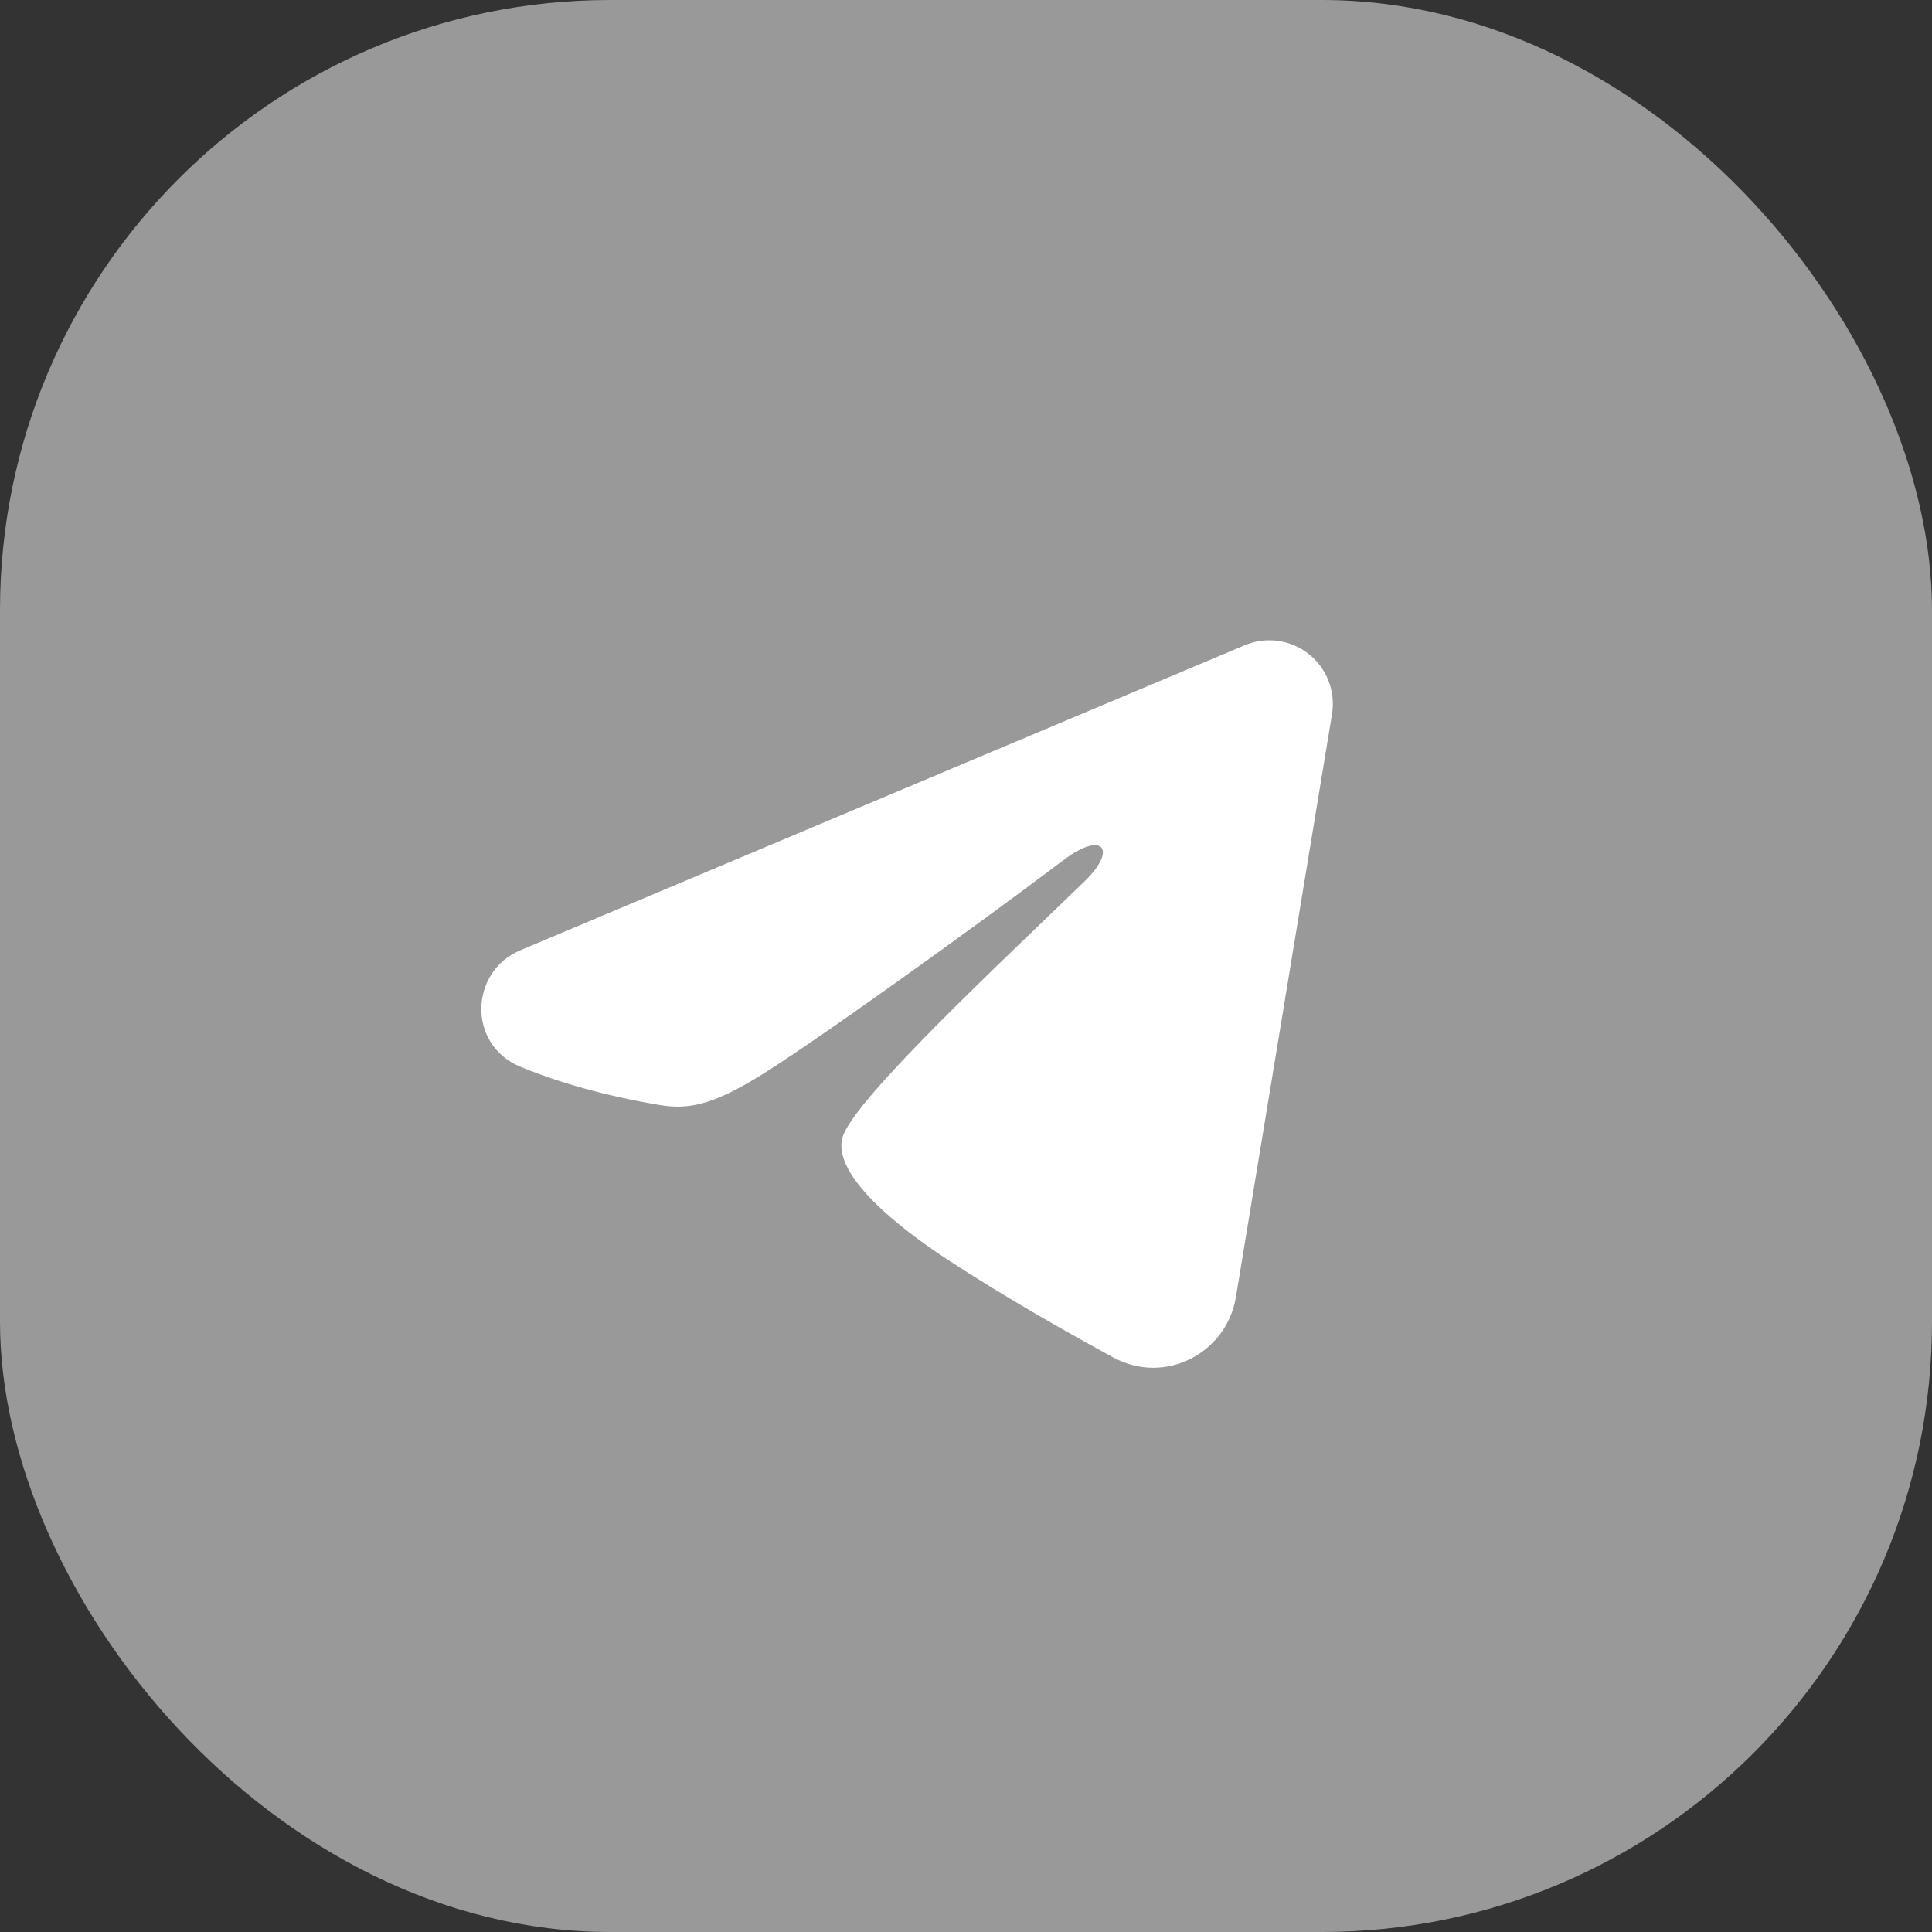 <?xml version="1.0" encoding="UTF-8"?> <svg xmlns="http://www.w3.org/2000/svg" width="38" height="38" viewBox="0 0 38 38" fill="none"><rect x="0" y="0" width="38" height="38" fill="#333333" stroke="none"/><rect width="38" height="38" rx="12" fill="#999999"></rect><path fill-rule="evenodd" clip-rule="evenodd" d="M24.481 12.692C24.687 12.605 24.912 12.575 25.134 12.605C25.355 12.635 25.564 12.724 25.74 12.862C25.915 13.001 26.05 13.183 26.131 13.392C26.212 13.6 26.235 13.826 26.199 14.047L24.309 25.511C24.126 26.617 22.913 27.251 21.898 26.7C21.05 26.239 19.79 25.529 18.657 24.788C18.09 24.418 16.354 23.23 16.567 22.385C16.751 21.663 19.668 18.948 21.334 17.333C21.988 16.699 21.69 16.333 20.918 16.917C18.999 18.365 15.919 20.567 14.901 21.188C14.002 21.734 13.534 21.828 12.974 21.734C11.953 21.564 11.005 21.301 10.232 20.98C9.187 20.547 9.238 19.11 10.231 18.692L24.481 12.692Z" fill="white"></path></svg> 